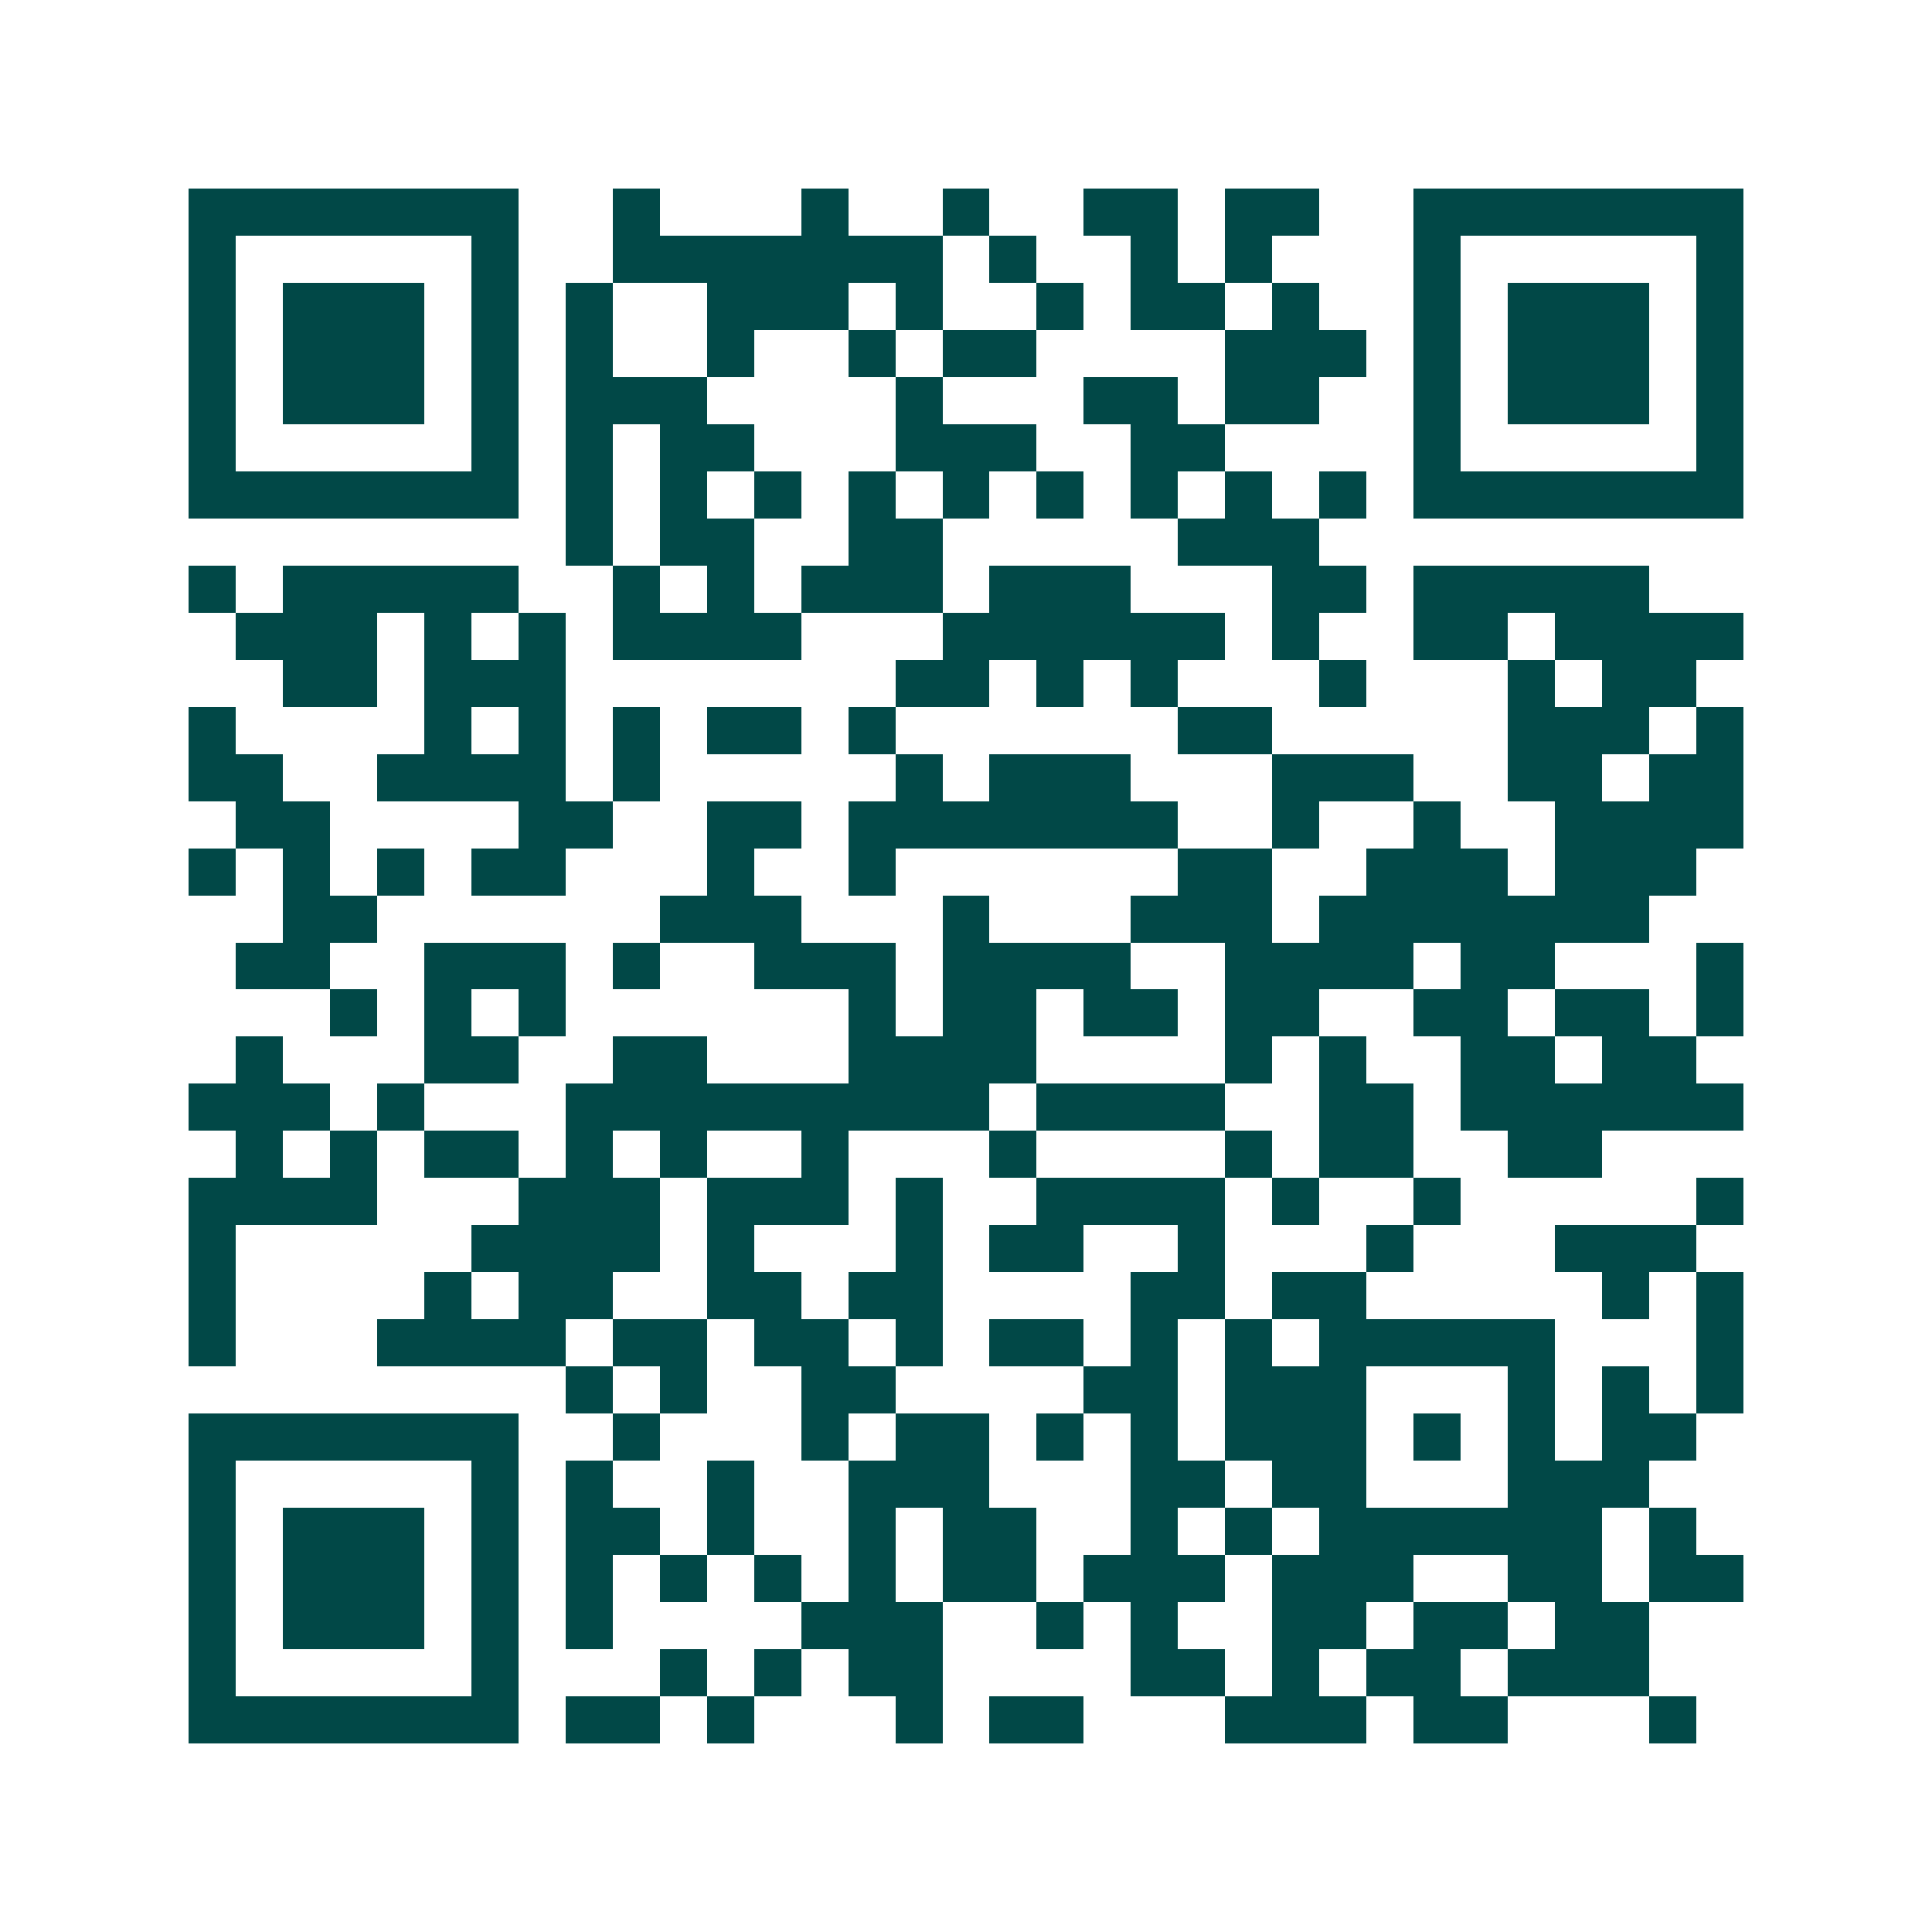 <svg xmlns="http://www.w3.org/2000/svg" width="200" height="200" viewBox="0 0 41 41" shape-rendering="crispEdges"><path fill="#ffffff" d="M0 0h41v41H0z"/><path stroke="#014847" d="M4 4.5h7m2 0h1m3 0h1m2 0h1m2 0h2m1 0h2m2 0h7M4 5.5h1m5 0h1m2 0h7m1 0h1m2 0h1m1 0h1m3 0h1m5 0h1M4 6.5h1m1 0h3m1 0h1m1 0h1m2 0h3m1 0h1m2 0h1m1 0h2m1 0h1m2 0h1m1 0h3m1 0h1M4 7.5h1m1 0h3m1 0h1m1 0h1m2 0h1m2 0h1m1 0h2m4 0h3m1 0h1m1 0h3m1 0h1M4 8.5h1m1 0h3m1 0h1m1 0h3m4 0h1m3 0h2m1 0h2m2 0h1m1 0h3m1 0h1M4 9.5h1m5 0h1m1 0h1m1 0h2m3 0h3m2 0h2m4 0h1m5 0h1M4 10.5h7m1 0h1m1 0h1m1 0h1m1 0h1m1 0h1m1 0h1m1 0h1m1 0h1m1 0h1m1 0h7M12 11.5h1m1 0h2m2 0h2m5 0h3M4 12.5h1m1 0h5m2 0h1m1 0h1m1 0h3m1 0h3m3 0h2m1 0h5M5 13.5h3m1 0h1m1 0h1m1 0h4m3 0h6m1 0h1m2 0h2m1 0h4M6 14.5h2m1 0h3m7 0h2m1 0h1m1 0h1m3 0h1m3 0h1m1 0h2M4 15.5h1m4 0h1m1 0h1m1 0h1m1 0h2m1 0h1m6 0h2m5 0h3m1 0h1M4 16.5h2m2 0h4m1 0h1m5 0h1m1 0h3m3 0h3m2 0h2m1 0h2M5 17.5h2m4 0h2m2 0h2m1 0h7m2 0h1m2 0h1m2 0h4M4 18.5h1m1 0h1m1 0h1m1 0h2m3 0h1m2 0h1m6 0h2m2 0h3m1 0h3M6 19.5h2m6 0h3m3 0h1m3 0h3m1 0h7M5 20.5h2m2 0h3m1 0h1m2 0h3m1 0h4m2 0h4m1 0h2m3 0h1M7 21.5h1m1 0h1m1 0h1m6 0h1m1 0h2m1 0h2m1 0h2m2 0h2m1 0h2m1 0h1M5 22.5h1m3 0h2m2 0h2m3 0h4m4 0h1m1 0h1m2 0h2m1 0h2M4 23.5h3m1 0h1m3 0h9m1 0h4m2 0h2m1 0h6M5 24.5h1m1 0h1m1 0h2m1 0h1m1 0h1m2 0h1m3 0h1m4 0h1m1 0h2m2 0h2M4 25.5h4m3 0h3m1 0h3m1 0h1m2 0h4m1 0h1m2 0h1m5 0h1M4 26.5h1m5 0h4m1 0h1m3 0h1m1 0h2m2 0h1m3 0h1m3 0h3M4 27.5h1m4 0h1m1 0h2m2 0h2m1 0h2m4 0h2m1 0h2m5 0h1m1 0h1M4 28.5h1m3 0h4m1 0h2m1 0h2m1 0h1m1 0h2m1 0h1m1 0h1m1 0h5m3 0h1M12 29.5h1m1 0h1m2 0h2m4 0h2m1 0h3m3 0h1m1 0h1m1 0h1M4 30.5h7m2 0h1m3 0h1m1 0h2m1 0h1m1 0h1m1 0h3m1 0h1m1 0h1m1 0h2M4 31.5h1m5 0h1m1 0h1m2 0h1m2 0h3m3 0h2m1 0h2m3 0h3M4 32.5h1m1 0h3m1 0h1m1 0h2m1 0h1m2 0h1m1 0h2m2 0h1m1 0h1m1 0h6m1 0h1M4 33.5h1m1 0h3m1 0h1m1 0h1m1 0h1m1 0h1m1 0h1m1 0h2m1 0h3m1 0h3m2 0h2m1 0h2M4 34.5h1m1 0h3m1 0h1m1 0h1m4 0h3m2 0h1m1 0h1m2 0h2m1 0h2m1 0h2M4 35.5h1m5 0h1m3 0h1m1 0h1m1 0h2m4 0h2m1 0h1m1 0h2m1 0h3M4 36.5h7m1 0h2m1 0h1m3 0h1m1 0h2m3 0h3m1 0h2m3 0h1"/></svg>
